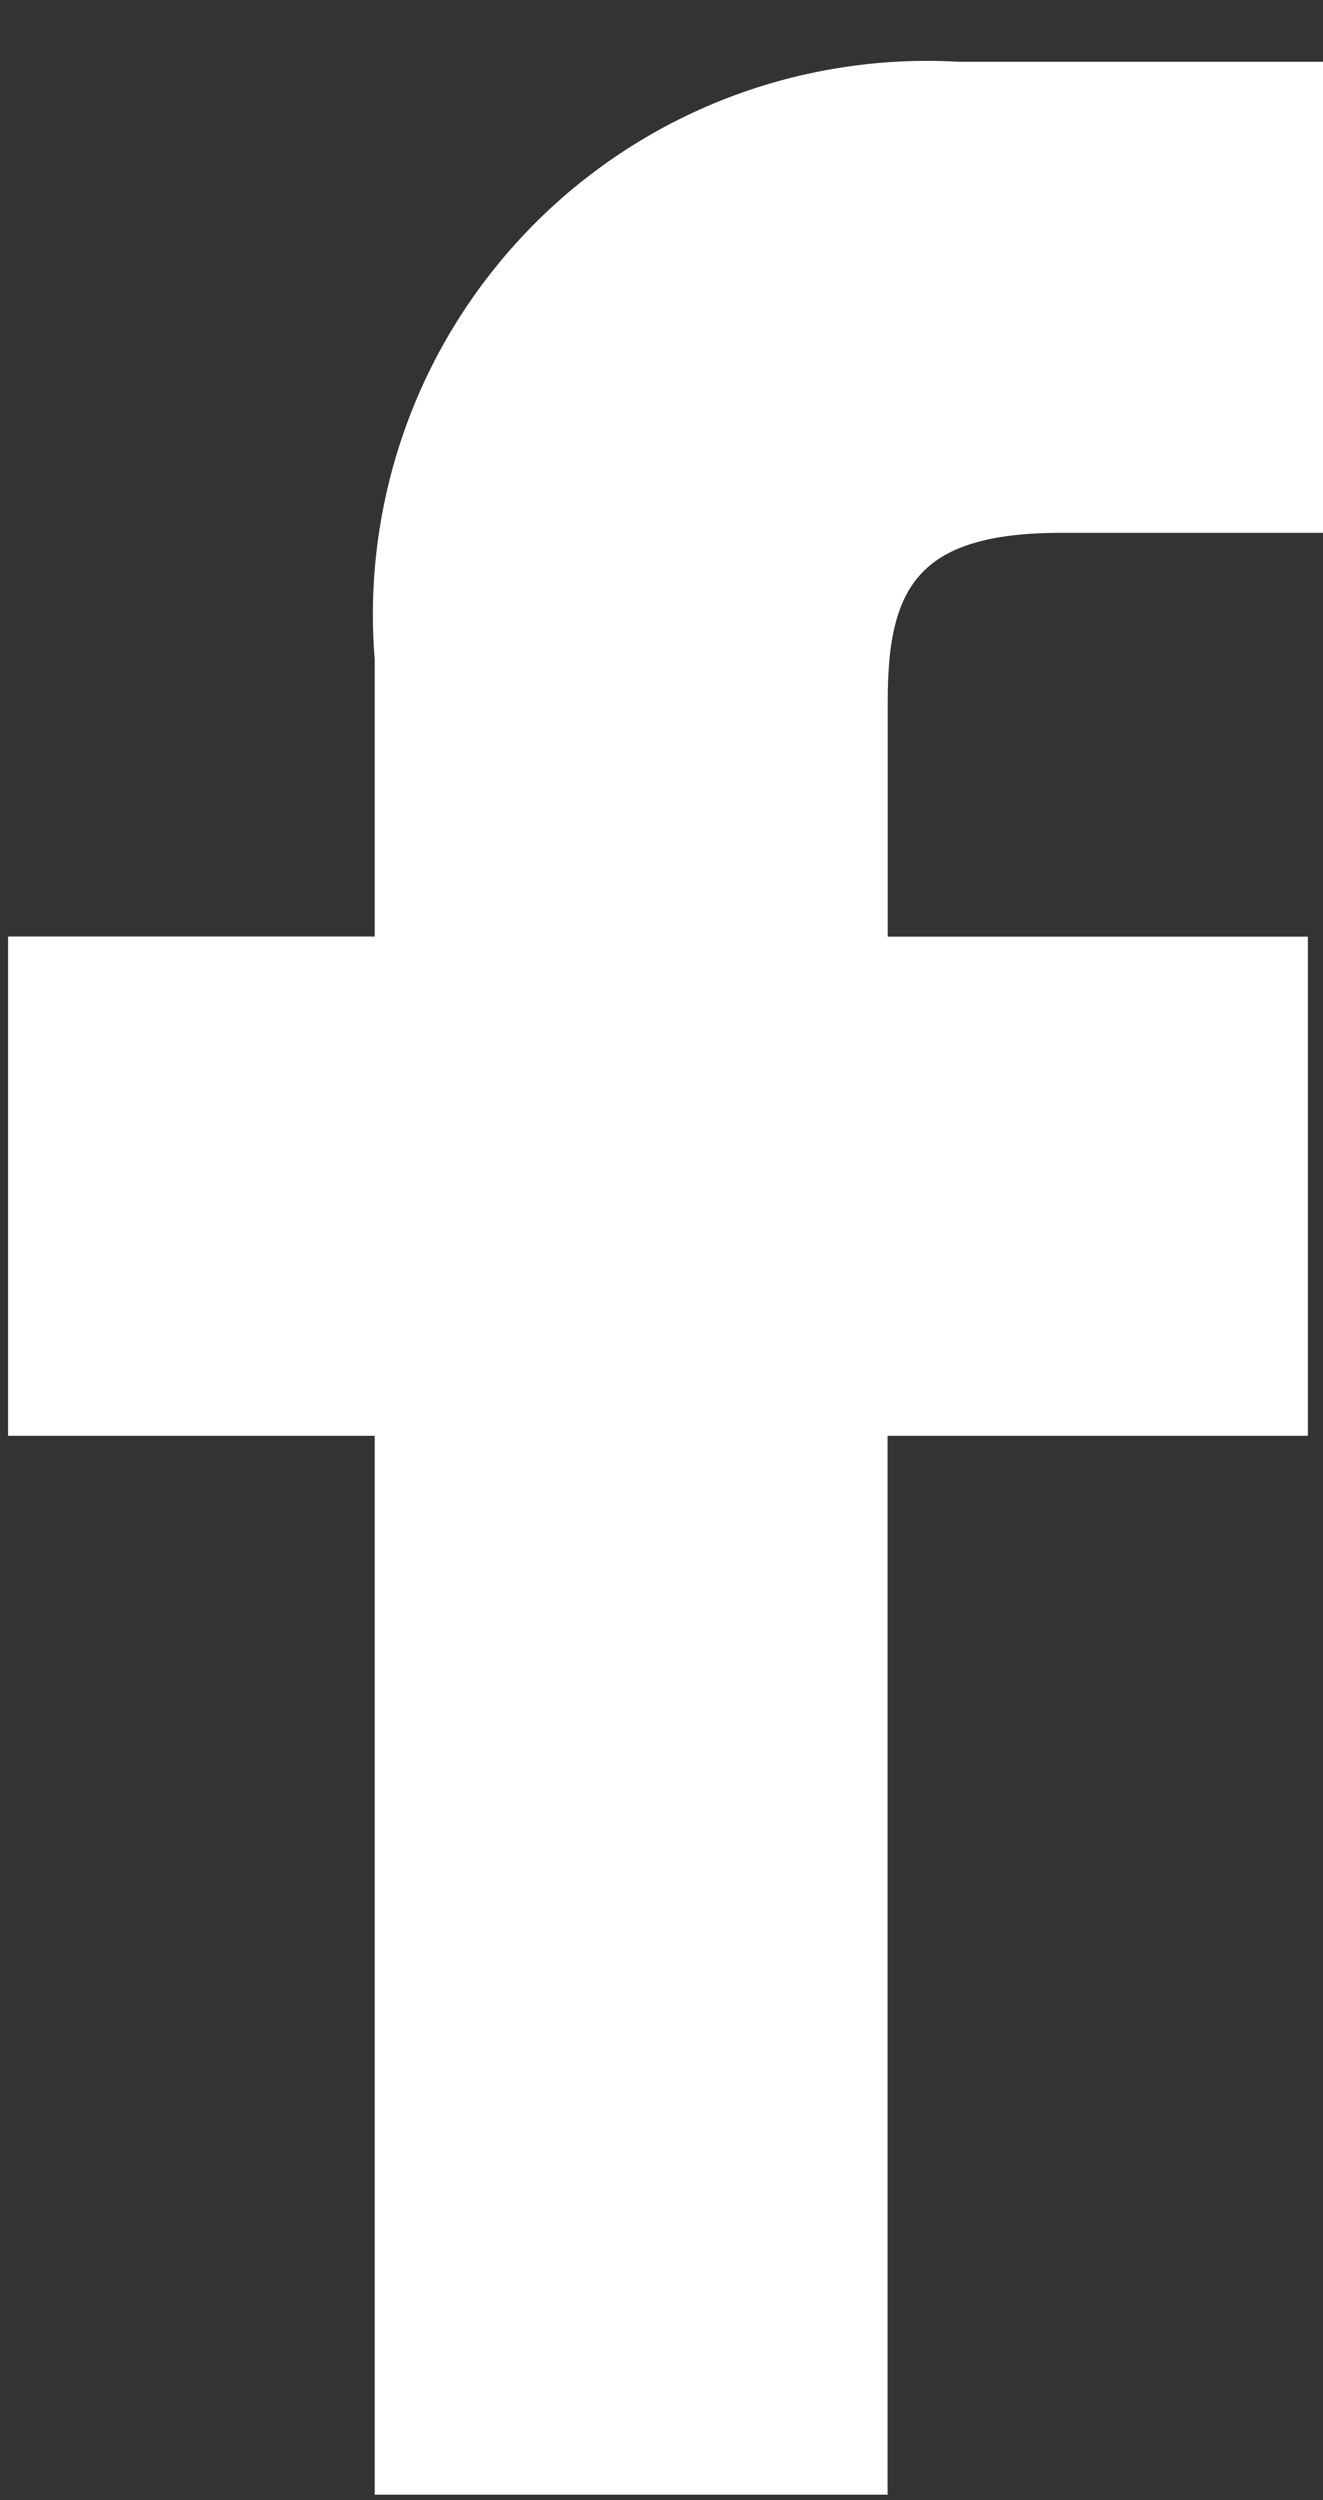 <svg width="9" height="17" viewBox="0 0 9 17" fill="none" xmlns="http://www.w3.org/2000/svg">
<rect x="0" y="0" width="9" height="17" fill="#333333" stroke="none"/>
<path d="M6.489 0.919L6.503 0.92H6.517H8.5V3.123H7.217C6.68 3.123 6.197 3.224 5.88 3.583C5.576 3.927 5.539 4.389 5.539 4.777V6.369V6.869H6.039H8.397V9.263H6.038H5.538V9.763V16.463H3.049V9.763V9.263H2.549H0.555V6.868H2.549H3.049V6.368V4.491V4.471L3.048 4.45C3.009 3.985 3.071 3.516 3.229 3.076C3.387 2.636 3.638 2.236 3.964 1.901C4.29 1.566 4.685 1.305 5.12 1.136C5.556 0.967 6.023 0.893 6.489 0.919Z" fill="white" stroke="white"/>
</svg>

